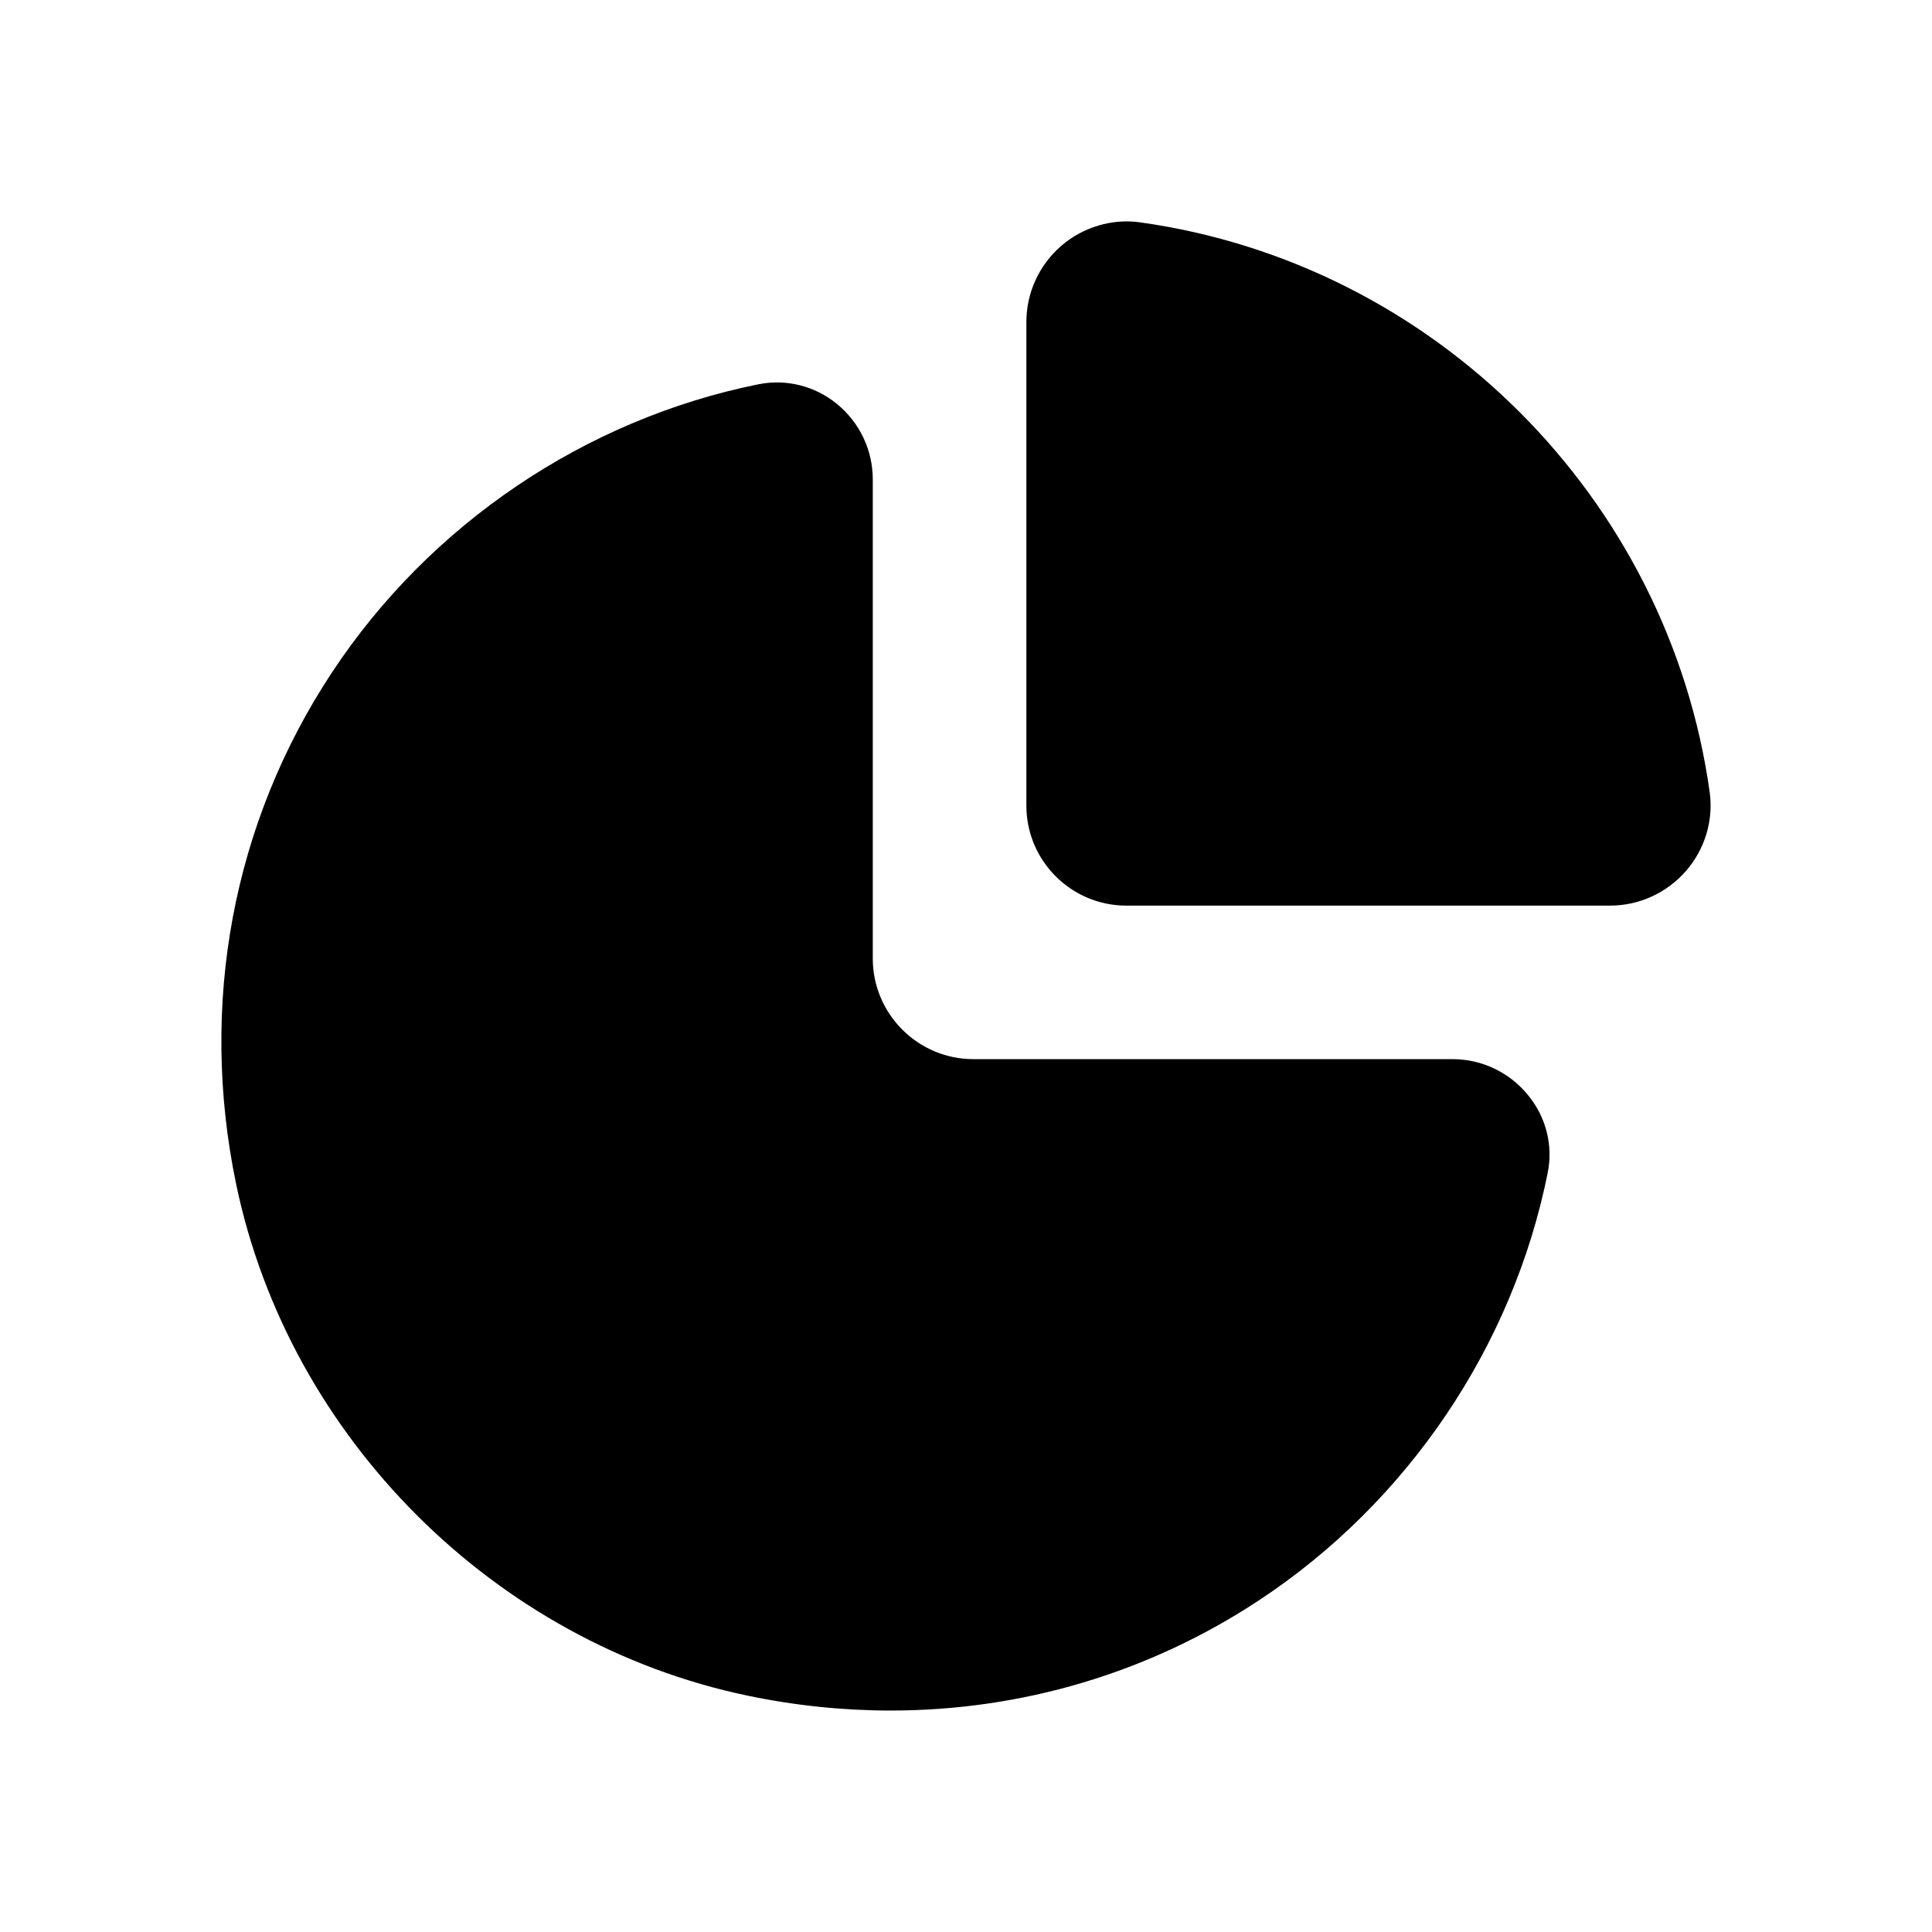 <svg width="24" height="24" viewBox="0 0 24 24" fill="none" xmlns="http://www.w3.org/2000/svg">
<path d="M20.944 10.819C20.706 11.093 20.361 11.25 20 11.25H13.992C13.307 11.25 12.75 10.693 12.75 10.008V4C12.75 3.638 12.907 3.294 13.182 3.055C13.453 2.82 13.817 2.713 14.162 2.762C17.817 3.273 20.726 6.182 21.238 9.838C21.287 10.19 21.18 10.548 20.944 10.819ZM18.981 13.603C18.75 13.32 18.408 13.157 18.043 13.157H12.092C11.403 13.157 10.842 12.596 10.842 11.907V5.956C10.842 5.592 10.68 5.25 10.397 5.018C10.123 4.794 9.767 4.705 9.425 4.773C7.273 5.206 5.339 6.511 4.122 8.356C2.891 10.221 2.469 12.479 2.934 14.712C3.589 17.856 6.142 20.408 9.287 21.064C9.88 21.188 10.475 21.249 11.064 21.249C12.692 21.249 14.273 20.782 15.642 19.878C17.487 18.66 18.792 16.727 19.225 14.575C19.296 14.232 19.207 13.877 18.981 13.603Z" fill="black"/>
</svg>
